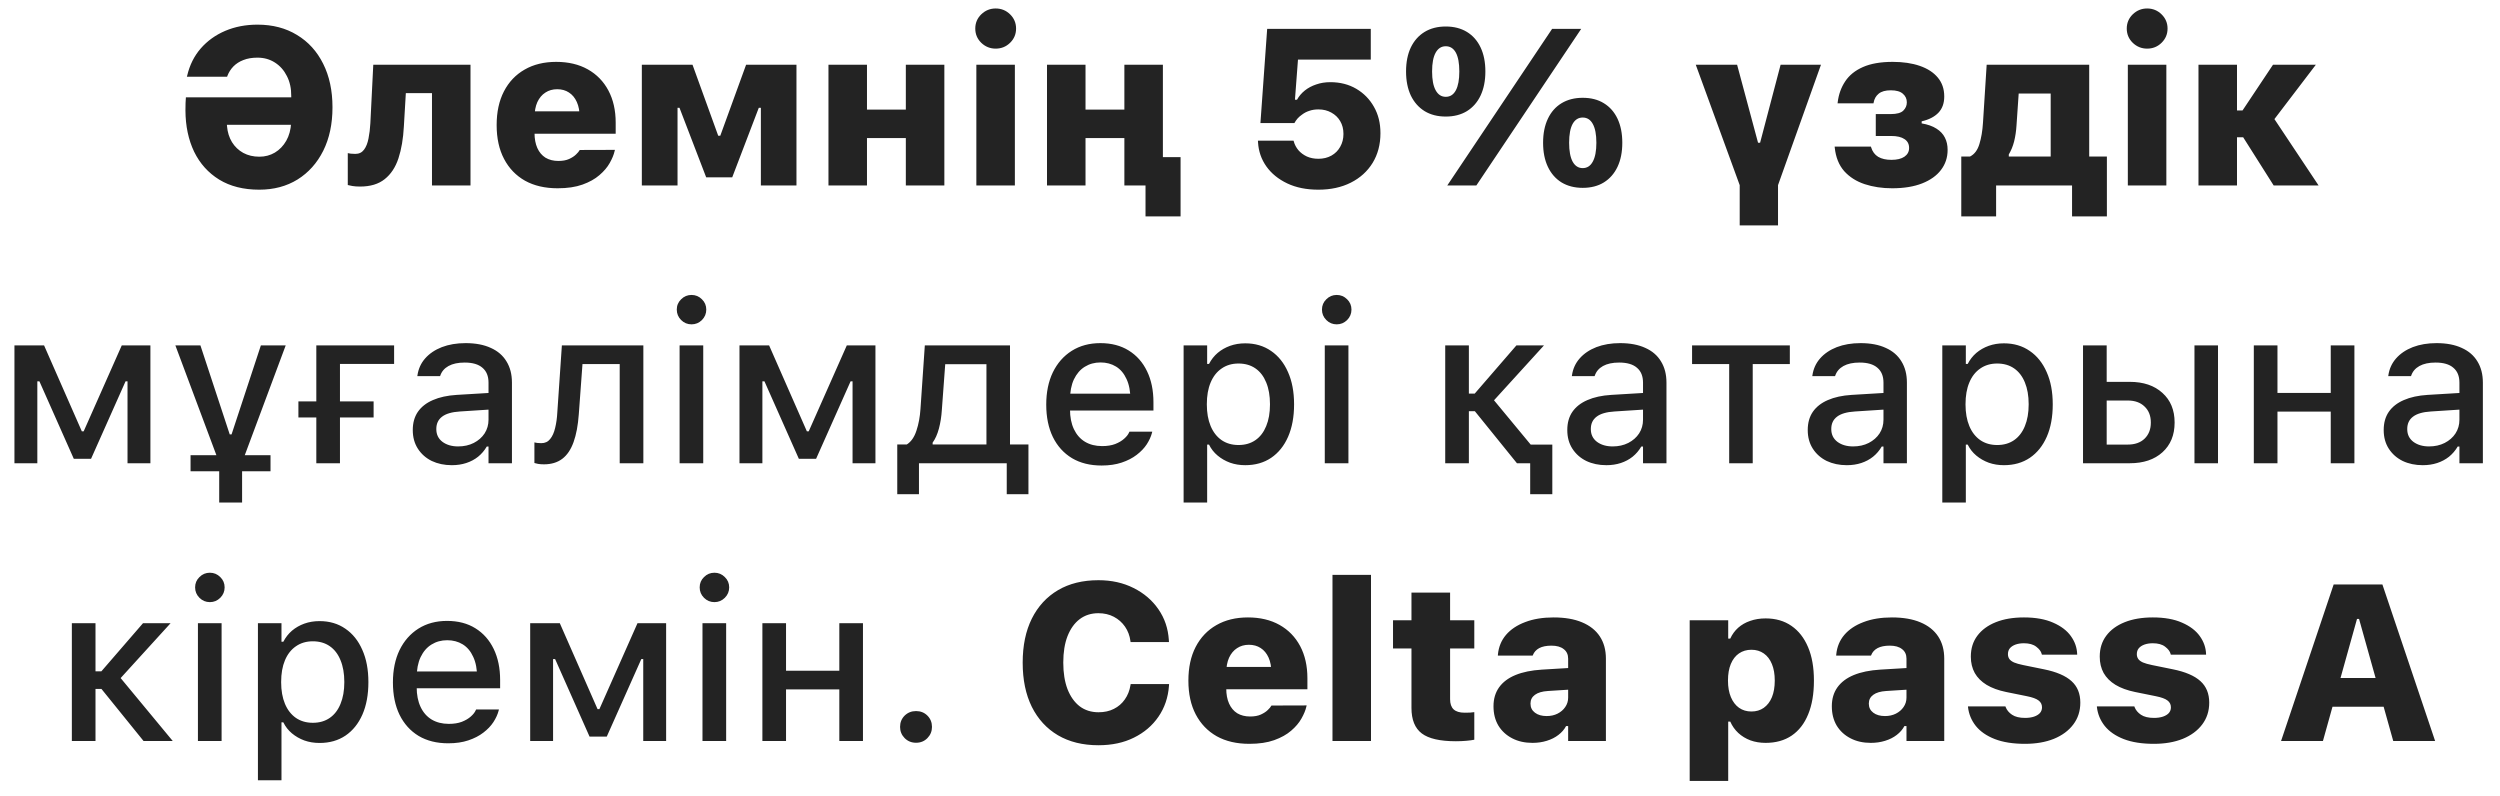 <?xml version="1.0" encoding="UTF-8"?> <svg xmlns="http://www.w3.org/2000/svg" width="135" height="43" viewBox="0 0 135 43" fill="none"><path d="M13.999 10.243C13.151 10.243 12.431 10.062 11.837 9.699C11.247 9.335 10.796 8.833 10.483 8.193C10.175 7.548 10.018 6.806 10.014 5.966C10.014 5.822 10.016 5.689 10.02 5.568C10.028 5.443 10.034 5.339 10.038 5.257H16.671L16.653 6.74H12.253L12.259 6.816C12.286 7.14 12.376 7.427 12.528 7.677C12.681 7.923 12.884 8.117 13.137 8.257C13.391 8.394 13.681 8.462 14.005 8.462C14.313 8.462 14.593 8.388 14.843 8.24C15.097 8.087 15.302 7.874 15.458 7.601C15.614 7.328 15.702 7.003 15.722 6.628L15.727 5.351V5.193C15.731 4.779 15.653 4.417 15.493 4.109C15.337 3.796 15.12 3.552 14.843 3.376C14.569 3.201 14.257 3.113 13.905 3.113C13.612 3.113 13.358 3.156 13.143 3.242C12.928 3.324 12.749 3.439 12.604 3.587C12.464 3.732 12.356 3.9 12.282 4.091L12.264 4.144H10.091L10.108 4.085C10.241 3.515 10.485 3.025 10.841 2.615C11.2 2.204 11.641 1.888 12.165 1.665C12.688 1.443 13.268 1.331 13.905 1.331C14.722 1.331 15.432 1.517 16.038 1.888C16.647 2.255 17.118 2.773 17.45 3.441C17.786 4.109 17.954 4.892 17.954 5.79V5.802C17.954 6.693 17.788 7.472 17.456 8.14C17.124 8.804 16.661 9.322 16.067 9.693C15.473 10.06 14.784 10.243 13.999 10.243ZM21.809 6.822C21.774 7.486 21.677 8.062 21.516 8.55C21.356 9.035 21.108 9.41 20.772 9.675C20.44 9.941 19.997 10.074 19.442 10.074C19.282 10.074 19.143 10.064 19.026 10.044C18.913 10.025 18.831 10.007 18.78 9.992V8.269C18.819 8.277 18.874 8.287 18.944 8.298C19.015 8.306 19.096 8.31 19.19 8.31C19.39 8.31 19.546 8.234 19.659 8.081C19.772 7.929 19.852 7.728 19.899 7.478C19.95 7.228 19.983 6.954 19.999 6.658L20.157 3.494H25.407V10.015H23.327V5.029H21.915L21.809 6.822ZM30.112 10.167C29.428 10.167 28.841 10.031 28.348 9.757C27.86 9.48 27.483 9.087 27.218 8.579C26.952 8.072 26.819 7.464 26.819 6.757V6.751C26.819 6.048 26.95 5.443 27.212 4.935C27.477 4.423 27.85 4.031 28.331 3.757C28.811 3.48 29.38 3.341 30.036 3.341C30.692 3.341 31.261 3.476 31.741 3.745C32.221 4.015 32.593 4.396 32.854 4.888C33.116 5.38 33.247 5.958 33.247 6.622V7.22H27.85V6.013H32.263L31.302 7.167V6.341C31.302 6.009 31.251 5.732 31.149 5.509C31.048 5.283 30.905 5.111 30.721 4.994C30.542 4.876 30.331 4.818 30.089 4.818C29.846 4.818 29.634 4.878 29.45 4.999C29.266 5.117 29.122 5.288 29.016 5.515C28.915 5.742 28.864 6.017 28.864 6.341V7.179C28.864 7.495 28.915 7.767 29.016 7.994C29.118 8.22 29.265 8.394 29.456 8.515C29.651 8.632 29.884 8.691 30.153 8.691C30.384 8.691 30.577 8.656 30.733 8.585C30.893 8.511 31.018 8.429 31.108 8.339C31.202 8.249 31.262 8.177 31.29 8.122L31.307 8.099L33.206 8.093L33.188 8.163C33.145 8.355 33.057 8.568 32.925 8.802C32.796 9.033 32.61 9.251 32.368 9.458C32.13 9.665 31.825 9.835 31.454 9.968C31.083 10.101 30.636 10.167 30.112 10.167ZM36.587 10.015H34.659V3.494H37.395L38.784 7.331H38.895L40.29 3.494H43.009V10.015H41.087V5.82H40.975L39.54 9.576H38.134L36.692 5.82H36.587V10.015ZM48.915 10.015V7.454H46.817V10.015H44.737V3.494H46.817V5.919H48.915V3.494H50.995V10.015H48.915ZM52.723 10.015V3.494H54.803V10.015H52.723ZM53.766 2.626C53.466 2.626 53.206 2.521 52.987 2.31C52.772 2.099 52.665 1.843 52.665 1.542C52.665 1.242 52.772 0.986 52.987 0.775C53.206 0.564 53.466 0.458 53.766 0.458C54.071 0.458 54.331 0.564 54.546 0.775C54.761 0.986 54.868 1.242 54.868 1.542C54.868 1.843 54.761 2.099 54.546 2.31C54.331 2.521 54.071 2.626 53.766 2.626ZM60.716 10.015V7.454H58.618V10.015H56.538V3.494H58.618V5.919H60.716V3.494H62.796V10.015H60.716ZM61.858 11.685V10.015H60.716V8.486H63.751V11.685H61.858ZM71.192 10.243C70.548 10.243 69.987 10.13 69.511 9.904C69.034 9.677 68.659 9.372 68.386 8.99C68.112 8.603 67.962 8.169 67.934 7.689L67.928 7.595H69.85L69.862 7.63C69.909 7.806 69.993 7.966 70.114 8.111C70.235 8.251 70.388 8.365 70.571 8.451C70.755 8.533 70.962 8.574 71.192 8.574C71.458 8.574 71.692 8.517 71.895 8.404C72.098 8.29 72.257 8.132 72.37 7.929C72.487 7.726 72.546 7.495 72.546 7.238V7.226C72.546 6.964 72.487 6.736 72.37 6.54C72.257 6.345 72.097 6.191 71.889 6.078C71.686 5.964 71.454 5.908 71.192 5.908C71.016 5.908 70.854 5.933 70.706 5.984C70.557 6.031 70.423 6.101 70.302 6.195C70.216 6.253 70.138 6.322 70.067 6.4C70.001 6.478 69.944 6.56 69.897 6.646H68.063L68.427 1.56H74.022V3.218H70.091L69.927 5.386H70.038C70.143 5.195 70.284 5.029 70.46 4.888C70.636 4.747 70.841 4.638 71.075 4.56C71.309 4.478 71.563 4.437 71.837 4.437C72.364 4.437 72.831 4.556 73.237 4.794C73.643 5.033 73.962 5.357 74.192 5.767C74.427 6.177 74.544 6.65 74.544 7.185V7.197C74.544 7.802 74.403 8.335 74.122 8.796C73.841 9.253 73.448 9.609 72.944 9.863C72.44 10.117 71.856 10.243 71.192 10.243ZM78.071 6.294C77.63 6.294 77.249 6.197 76.928 6.001C76.608 5.802 76.36 5.521 76.184 5.158C76.013 4.79 75.927 4.359 75.927 3.863V3.857C75.927 3.357 76.013 2.925 76.184 2.562C76.36 2.199 76.608 1.919 76.928 1.724C77.249 1.529 77.63 1.431 78.071 1.431C78.513 1.431 78.893 1.529 79.214 1.724C79.534 1.919 79.78 2.199 79.952 2.562C80.124 2.925 80.21 3.357 80.21 3.857V3.863C80.21 4.359 80.124 4.79 79.952 5.158C79.78 5.521 79.534 5.802 79.214 6.001C78.893 6.197 78.513 6.294 78.071 6.294ZM78.071 5.228C78.309 5.228 78.491 5.111 78.616 4.876C78.741 4.642 78.803 4.304 78.803 3.863V3.857C78.803 3.412 78.741 3.074 78.616 2.843C78.491 2.613 78.309 2.497 78.071 2.497C77.837 2.497 77.655 2.613 77.526 2.843C77.397 3.074 77.333 3.412 77.333 3.857V3.863C77.333 4.304 77.397 4.642 77.526 4.876C77.655 5.111 77.837 5.228 78.071 5.228ZM79.723 10.015H78.153L83.813 1.56H85.384L79.723 10.015ZM85.466 10.144C85.028 10.144 84.647 10.046 84.323 9.851C84.003 9.652 83.757 9.37 83.585 9.007C83.413 8.644 83.327 8.212 83.327 7.712V7.706C83.327 7.206 83.413 6.775 83.585 6.412C83.757 6.048 84.003 5.769 84.323 5.574C84.647 5.378 85.028 5.281 85.466 5.281C85.911 5.281 86.292 5.378 86.608 5.574C86.928 5.769 87.175 6.048 87.347 6.412C87.518 6.775 87.604 7.206 87.604 7.706V7.712C87.604 8.212 87.518 8.644 87.347 9.007C87.175 9.37 86.928 9.652 86.608 9.851C86.292 10.046 85.911 10.144 85.466 10.144ZM85.466 9.078C85.704 9.078 85.886 8.96 86.011 8.726C86.139 8.492 86.204 8.154 86.204 7.712V7.706C86.204 7.261 86.139 6.923 86.011 6.693C85.886 6.462 85.704 6.347 85.466 6.347C85.231 6.347 85.05 6.462 84.921 6.693C84.796 6.923 84.733 7.261 84.733 7.706V7.712C84.733 8.154 84.796 8.492 84.921 8.726C85.05 8.96 85.231 9.078 85.466 9.078ZM93.95 10.015L91.571 3.494H93.803L94.934 7.706H95.046L96.153 3.494H98.333L96.007 10.015H93.95ZM93.944 12.171V8.855H96.013V12.171H93.944ZM102.177 10.167C101.638 10.167 101.143 10.093 100.694 9.945C100.245 9.796 99.876 9.562 99.587 9.242C99.302 8.917 99.132 8.495 99.077 7.976L99.071 7.917H101.028L101.04 7.953C101.11 8.183 101.237 8.355 101.421 8.468C101.608 8.578 101.846 8.632 102.136 8.632C102.436 8.632 102.671 8.576 102.839 8.462C103.007 8.345 103.091 8.189 103.091 7.994V7.982C103.091 7.779 103.009 7.622 102.845 7.513C102.68 7.4 102.44 7.343 102.124 7.343H101.292V6.16H102.1C102.429 6.16 102.655 6.097 102.78 5.972C102.905 5.847 102.968 5.701 102.968 5.533V5.521C102.968 5.337 102.897 5.185 102.757 5.064C102.62 4.939 102.401 4.876 102.1 4.876C101.815 4.876 101.598 4.937 101.45 5.058C101.302 5.179 101.21 5.341 101.175 5.544L101.169 5.579H99.229L99.235 5.527C99.286 5.101 99.421 4.724 99.639 4.396C99.858 4.064 100.177 3.806 100.595 3.622C101.016 3.435 101.554 3.341 102.206 3.341C102.764 3.341 103.253 3.413 103.671 3.558C104.089 3.703 104.413 3.913 104.643 4.191C104.874 4.468 104.989 4.806 104.989 5.204V5.216C104.989 5.576 104.884 5.867 104.673 6.089C104.462 6.308 104.161 6.462 103.77 6.552V6.663C104.095 6.718 104.36 6.812 104.567 6.945C104.774 7.074 104.927 7.236 105.024 7.431C105.122 7.622 105.171 7.841 105.171 8.087V8.099C105.171 8.505 105.052 8.865 104.813 9.177C104.579 9.486 104.239 9.728 103.794 9.904C103.348 10.079 102.809 10.167 102.177 10.167ZM107.79 11.685H105.909V8.451H106.384C106.622 8.329 106.79 8.105 106.888 7.777C106.989 7.449 107.054 7.066 107.081 6.628L107.28 3.494H112.817V8.451H113.772V11.685H111.891V10.015H107.79V11.685ZM110.737 8.451V5.052H109.009L108.891 6.775C108.872 7.083 108.829 7.37 108.763 7.636C108.696 7.898 108.6 8.132 108.475 8.339V8.451H110.737ZM114.903 10.015V3.494H116.983V10.015H114.903ZM115.946 2.626C115.645 2.626 115.386 2.521 115.167 2.31C114.952 2.099 114.845 1.843 114.845 1.542C114.845 1.242 114.952 0.986 115.167 0.775C115.386 0.564 115.645 0.458 115.946 0.458C116.251 0.458 116.511 0.564 116.725 0.775C116.94 0.986 117.048 1.242 117.048 1.542C117.048 1.843 116.94 2.099 116.725 2.31C116.511 2.521 116.251 2.626 115.946 2.626ZM121.132 7.413H120.798V10.015H118.718V3.494H120.798V5.966H121.096L122.743 3.494H125.057L122.708 6.576V6.265L125.204 10.015H122.778L121.132 7.413ZM2.016 25.015H0.78V18.652H2.38L4.419 23.292H4.518L6.575 18.652H8.122V25.015H6.886V20.591H6.78L4.917 24.775H3.985L2.128 20.591H2.016V25.015ZM11.848 25.015L9.47 18.652H10.823L12.405 23.456H12.505L14.087 18.652H15.428L13.056 25.015H11.848ZM11.837 27.136V24.417H13.073V27.136H11.837ZM10.29 25.449V24.581H14.608V25.449H10.29ZM21.282 19.654H18.358V25.015H17.081V18.652H21.282V19.654ZM16.114 22.542V21.675H20.175V22.542H16.114ZM24.399 25.12C23.997 25.12 23.636 25.044 23.315 24.892C22.999 24.736 22.749 24.515 22.565 24.23C22.382 23.945 22.29 23.611 22.29 23.228V23.216C22.29 22.833 22.382 22.507 22.565 22.238C22.753 21.968 23.022 21.757 23.374 21.605C23.729 21.449 24.159 21.355 24.663 21.324L27.012 21.183V22.079L24.839 22.22C24.401 22.247 24.079 22.341 23.872 22.501C23.665 22.658 23.561 22.878 23.561 23.163V23.175C23.561 23.464 23.673 23.693 23.895 23.861C24.118 24.025 24.399 24.107 24.739 24.107C25.055 24.107 25.337 24.044 25.583 23.919C25.833 23.79 26.028 23.619 26.169 23.404C26.309 23.185 26.38 22.939 26.38 22.665V20.662C26.38 20.31 26.27 20.042 26.052 19.859C25.837 19.671 25.516 19.578 25.091 19.578C24.735 19.578 24.444 19.64 24.218 19.765C23.995 19.89 23.846 20.066 23.772 20.292L23.761 20.31H22.536L22.542 20.269C22.593 19.917 22.731 19.613 22.958 19.355C23.188 19.093 23.489 18.89 23.86 18.745C24.235 18.601 24.663 18.529 25.143 18.529C25.678 18.529 26.132 18.615 26.503 18.787C26.878 18.954 27.161 19.199 27.352 19.519C27.548 19.835 27.645 20.216 27.645 20.662V25.015H26.38V24.113H26.286C26.161 24.328 26.005 24.511 25.817 24.663C25.63 24.812 25.417 24.925 25.178 25.003C24.94 25.081 24.68 25.12 24.399 25.12ZM31.255 22.367C31.212 22.968 31.118 23.47 30.973 23.872C30.829 24.275 30.626 24.576 30.364 24.775C30.102 24.974 29.772 25.074 29.374 25.074C29.249 25.074 29.143 25.066 29.057 25.05C28.971 25.035 28.905 25.019 28.858 25.003V23.89C28.89 23.898 28.94 23.908 29.011 23.919C29.081 23.927 29.155 23.931 29.233 23.931C29.432 23.931 29.591 23.857 29.708 23.708C29.829 23.56 29.919 23.361 29.977 23.111C30.04 22.857 30.079 22.576 30.095 22.267L30.341 18.652H34.741V25.015H33.464V19.66H31.454L31.255 22.367ZM36.698 25.015V18.652H37.975V25.015H36.698ZM37.343 17.515C37.124 17.515 36.936 17.437 36.78 17.281C36.624 17.124 36.546 16.937 36.546 16.718C36.546 16.499 36.624 16.314 36.78 16.162C36.936 16.005 37.124 15.927 37.343 15.927C37.561 15.927 37.749 16.005 37.905 16.162C38.061 16.314 38.139 16.499 38.139 16.718C38.139 16.937 38.061 17.124 37.905 17.281C37.749 17.437 37.561 17.515 37.343 17.515ZM41.169 25.015H39.932V18.652H41.532L43.571 23.292H43.671L45.727 18.652H47.274V25.015H46.038V20.591H45.932L44.069 24.775H43.138L41.28 20.591H41.169V25.015ZM49.624 26.685H48.452V24.001H48.968C49.202 23.853 49.376 23.603 49.489 23.251C49.606 22.9 49.678 22.509 49.706 22.079L49.94 18.652H54.54V24.001H55.536V26.685H54.364V25.015H49.624V26.685ZM53.268 24.001V19.665H51.042L50.86 22.132C50.837 22.495 50.784 22.831 50.702 23.14C50.62 23.449 50.507 23.703 50.362 23.902V24.001H53.268ZM59.485 25.138C58.864 25.138 58.331 25.005 57.886 24.74C57.44 24.47 57.096 24.089 56.854 23.597C56.616 23.105 56.497 22.523 56.497 21.851V21.845C56.497 21.181 56.616 20.601 56.854 20.105C57.096 19.609 57.436 19.222 57.874 18.945C58.315 18.667 58.831 18.529 59.421 18.529C60.014 18.529 60.524 18.662 60.95 18.927C61.38 19.193 61.71 19.566 61.94 20.046C62.171 20.523 62.286 21.081 62.286 21.722V22.167H57.141V21.259H61.653L61.044 22.103V21.593C61.044 21.14 60.973 20.765 60.833 20.468C60.696 20.167 60.507 19.943 60.264 19.794C60.022 19.646 59.743 19.572 59.427 19.572C59.11 19.572 58.827 19.65 58.577 19.806C58.331 19.958 58.136 20.185 57.991 20.486C57.85 20.787 57.78 21.156 57.78 21.593V22.103C57.78 22.521 57.85 22.878 57.991 23.175C58.132 23.472 58.331 23.699 58.589 23.855C58.85 24.011 59.159 24.089 59.514 24.089C59.788 24.089 60.022 24.052 60.218 23.978C60.417 23.9 60.579 23.804 60.704 23.691C60.833 23.578 60.921 23.466 60.968 23.357L60.991 23.31H62.221L62.21 23.363C62.155 23.574 62.059 23.785 61.923 23.995C61.786 24.203 61.604 24.392 61.378 24.564C61.155 24.736 60.886 24.874 60.569 24.98C60.257 25.085 59.895 25.138 59.485 25.138ZM63.915 27.136V18.652H65.186V19.654H65.286C65.407 19.419 65.563 19.22 65.755 19.056C65.95 18.892 66.173 18.765 66.423 18.675C66.673 18.585 66.946 18.54 67.243 18.54C67.778 18.54 68.243 18.677 68.638 18.951C69.032 19.22 69.337 19.601 69.552 20.093C69.77 20.581 69.88 21.16 69.88 21.828V21.839C69.88 22.511 69.772 23.093 69.557 23.585C69.343 24.074 69.038 24.453 68.643 24.722C68.249 24.988 67.782 25.12 67.243 25.12C66.95 25.12 66.677 25.076 66.423 24.986C66.169 24.892 65.944 24.763 65.749 24.599C65.553 24.435 65.399 24.238 65.286 24.007H65.186V27.136H63.915ZM66.88 24.031C67.235 24.031 67.54 23.943 67.794 23.767C68.048 23.591 68.241 23.339 68.374 23.011C68.511 22.683 68.579 22.292 68.579 21.839V21.828C68.579 21.37 68.511 20.978 68.374 20.65C68.241 20.322 68.048 20.07 67.794 19.894C67.54 19.718 67.235 19.63 66.88 19.63C66.528 19.63 66.223 19.72 65.966 19.9C65.708 20.076 65.511 20.328 65.374 20.656C65.237 20.98 65.169 21.37 65.169 21.828V21.839C65.169 22.288 65.237 22.677 65.374 23.005C65.511 23.333 65.708 23.587 65.966 23.767C66.223 23.943 66.528 24.031 66.88 24.031ZM71.538 25.015V18.652H72.815V25.015H71.538ZM72.182 17.515C71.964 17.515 71.776 17.437 71.62 17.281C71.464 17.124 71.386 16.937 71.386 16.718C71.386 16.499 71.464 16.314 71.62 16.162C71.776 16.005 71.964 15.927 72.182 15.927C72.401 15.927 72.589 16.005 72.745 16.162C72.901 16.314 72.979 16.499 72.979 16.718C72.979 16.937 72.901 17.124 72.745 17.281C72.589 17.437 72.401 17.515 72.182 17.515ZM79.641 22.203H79.319V25.015H78.042V18.652H79.319V21.253H79.636L81.886 18.652H83.374L80.585 21.716V21.505L83.491 25.015H81.915L79.641 22.203ZM82.63 26.685V25.015H81.915V24.007H83.825V26.685H82.63ZM86.743 25.12C86.341 25.12 85.979 25.044 85.659 24.892C85.343 24.736 85.093 24.515 84.909 24.23C84.725 23.945 84.634 23.611 84.634 23.228V23.216C84.634 22.833 84.725 22.507 84.909 22.238C85.097 21.968 85.366 21.757 85.718 21.605C86.073 21.449 86.503 21.355 87.007 21.324L89.356 21.183V22.079L87.182 22.22C86.745 22.247 86.423 22.341 86.216 22.501C86.009 22.658 85.905 22.878 85.905 23.163V23.175C85.905 23.464 86.016 23.693 86.239 23.861C86.462 24.025 86.743 24.107 87.083 24.107C87.399 24.107 87.68 24.044 87.927 23.919C88.177 23.79 88.372 23.619 88.513 23.404C88.653 23.185 88.723 22.939 88.723 22.665V20.662C88.723 20.31 88.614 20.042 88.395 19.859C88.18 19.671 87.86 19.578 87.434 19.578C87.079 19.578 86.788 19.64 86.561 19.765C86.339 19.89 86.19 20.066 86.116 20.292L86.104 20.31H84.88L84.886 20.269C84.936 19.917 85.075 19.613 85.302 19.355C85.532 19.093 85.833 18.89 86.204 18.745C86.579 18.601 87.007 18.529 87.487 18.529C88.022 18.529 88.475 18.615 88.847 18.787C89.222 18.954 89.505 19.199 89.696 19.519C89.891 19.835 89.989 20.216 89.989 20.662V25.015H88.723V24.113H88.63C88.505 24.328 88.348 24.511 88.161 24.663C87.973 24.812 87.761 24.925 87.522 25.003C87.284 25.081 87.024 25.12 86.743 25.12ZM96.651 18.652V19.66H94.647V25.015H93.376V19.66H91.372V18.652H96.651ZM99.727 25.12C99.325 25.12 98.964 25.044 98.643 24.892C98.327 24.736 98.077 24.515 97.893 24.23C97.71 23.945 97.618 23.611 97.618 23.228V23.216C97.618 22.833 97.71 22.507 97.893 22.238C98.081 21.968 98.35 21.757 98.702 21.605C99.057 21.449 99.487 21.355 99.991 21.324L102.341 21.183V22.079L100.167 22.22C99.729 22.247 99.407 22.341 99.2 22.501C98.993 22.658 98.889 22.878 98.889 23.163V23.175C98.889 23.464 99.001 23.693 99.223 23.861C99.446 24.025 99.727 24.107 100.067 24.107C100.384 24.107 100.665 24.044 100.911 23.919C101.161 23.79 101.356 23.619 101.497 23.404C101.638 23.185 101.708 22.939 101.708 22.665V20.662C101.708 20.31 101.598 20.042 101.38 19.859C101.165 19.671 100.845 19.578 100.419 19.578C100.063 19.578 99.772 19.64 99.546 19.765C99.323 19.89 99.175 20.066 99.1 20.292L99.089 20.31H97.864L97.87 20.269C97.921 19.917 98.059 19.613 98.286 19.355C98.516 19.093 98.817 18.89 99.188 18.745C99.563 18.601 99.991 18.529 100.471 18.529C101.007 18.529 101.46 18.615 101.831 18.787C102.206 18.954 102.489 19.199 102.68 19.519C102.876 19.835 102.973 20.216 102.973 20.662V25.015H101.708V24.113H101.614C101.489 24.328 101.333 24.511 101.145 24.663C100.958 24.812 100.745 24.925 100.507 25.003C100.268 25.081 100.009 25.12 99.727 25.12ZM104.884 27.136V18.652H106.155V19.654H106.255C106.376 19.419 106.532 19.22 106.723 19.056C106.919 18.892 107.141 18.765 107.391 18.675C107.641 18.585 107.915 18.54 108.212 18.54C108.747 18.54 109.212 18.677 109.606 18.951C110.001 19.22 110.305 19.601 110.52 20.093C110.739 20.581 110.848 21.16 110.848 21.828V21.839C110.848 22.511 110.741 23.093 110.526 23.585C110.311 24.074 110.007 24.453 109.612 24.722C109.218 24.988 108.751 25.12 108.212 25.12C107.919 25.12 107.645 25.076 107.391 24.986C107.138 24.892 106.913 24.763 106.718 24.599C106.522 24.435 106.368 24.238 106.255 24.007H106.155V27.136H104.884ZM107.848 24.031C108.204 24.031 108.509 23.943 108.763 23.767C109.016 23.591 109.21 23.339 109.343 23.011C109.479 22.683 109.548 22.292 109.548 21.839V21.828C109.548 21.37 109.479 20.978 109.343 20.65C109.21 20.322 109.016 20.07 108.763 19.894C108.509 19.718 108.204 19.63 107.848 19.63C107.497 19.63 107.192 19.72 106.934 19.9C106.677 20.076 106.479 20.328 106.343 20.656C106.206 20.98 106.138 21.37 106.138 21.828V21.839C106.138 22.288 106.206 22.677 106.343 23.005C106.479 23.333 106.677 23.587 106.934 23.767C107.192 23.943 107.497 24.031 107.848 24.031ZM112.483 25.015V18.652H113.761V20.62H115.009C115.747 20.62 116.335 20.82 116.772 21.218C117.21 21.613 117.429 22.144 117.429 22.812V22.824C117.429 23.492 117.21 24.025 116.772 24.423C116.335 24.818 115.747 25.015 115.009 25.015H112.483ZM114.903 21.628H113.761V24.007H114.903C115.286 24.007 115.589 23.9 115.811 23.685C116.034 23.466 116.145 23.179 116.145 22.824V22.812C116.145 22.453 116.032 22.165 115.805 21.951C115.583 21.736 115.282 21.628 114.903 21.628ZM118.501 25.015V18.652H119.772V25.015H118.501ZM125.86 25.015V22.226H122.983V25.015H121.706V18.652H122.983V21.218H125.86V18.652H127.138V25.015H125.86ZM130.829 25.12C130.427 25.12 130.065 25.044 129.745 24.892C129.429 24.736 129.179 24.515 128.995 24.23C128.811 23.945 128.72 23.611 128.72 23.228V23.216C128.72 22.833 128.811 22.507 128.995 22.238C129.182 21.968 129.452 21.757 129.804 21.605C130.159 21.449 130.589 21.355 131.093 21.324L133.442 21.183V22.079L131.268 22.22C130.831 22.247 130.509 22.341 130.302 22.501C130.095 22.658 129.991 22.878 129.991 23.163V23.175C129.991 23.464 130.102 23.693 130.325 23.861C130.548 24.025 130.829 24.107 131.169 24.107C131.485 24.107 131.766 24.044 132.013 23.919C132.263 23.79 132.458 23.619 132.598 23.404C132.739 23.185 132.809 22.939 132.809 22.665V20.662C132.809 20.31 132.7 20.042 132.481 19.859C132.266 19.671 131.946 19.578 131.52 19.578C131.165 19.578 130.874 19.64 130.647 19.765C130.425 19.89 130.276 20.066 130.202 20.292L130.19 20.31H128.966L128.971 20.269C129.022 19.917 129.161 19.613 129.388 19.355C129.618 19.093 129.919 18.89 130.29 18.745C130.665 18.601 131.093 18.529 131.573 18.529C132.108 18.529 132.561 18.615 132.932 18.787C133.307 18.954 133.591 19.199 133.782 19.519C133.977 19.835 134.075 20.216 134.075 20.662V25.015H132.809V24.113H132.716C132.591 24.328 132.434 24.511 132.247 24.663C132.059 24.812 131.846 24.925 131.608 25.003C131.37 25.081 131.11 25.12 130.829 25.12ZM5.479 37.203H5.157V40.015H3.88V33.652H5.157V36.253H5.473L7.723 33.652H9.212L6.423 36.716V36.505L9.329 40.015H7.753L5.479 37.203ZM10.688 40.015V33.652H11.966V40.015H10.688ZM11.333 32.515C11.114 32.515 10.927 32.437 10.77 32.281C10.614 32.124 10.536 31.937 10.536 31.718C10.536 31.499 10.614 31.314 10.77 31.162C10.927 31.005 11.114 30.927 11.333 30.927C11.552 30.927 11.739 31.005 11.895 31.162C12.052 31.314 12.13 31.499 12.13 31.718C12.13 31.937 12.052 32.124 11.895 32.281C11.739 32.437 11.552 32.515 11.333 32.515ZM13.928 42.136V33.652H15.2V34.654H15.3C15.421 34.419 15.577 34.22 15.768 34.056C15.964 33.892 16.186 33.765 16.436 33.675C16.686 33.585 16.96 33.54 17.257 33.54C17.792 33.54 18.257 33.677 18.651 33.951C19.046 34.22 19.35 34.601 19.565 35.093C19.784 35.581 19.893 36.16 19.893 36.828V36.839C19.893 37.511 19.786 38.093 19.571 38.585C19.356 39.074 19.052 39.453 18.657 39.722C18.262 39.988 17.796 40.12 17.257 40.12C16.964 40.12 16.69 40.076 16.436 39.986C16.182 39.892 15.958 39.763 15.762 39.599C15.567 39.435 15.413 39.238 15.3 39.007H15.2V42.136H13.928ZM16.893 39.031C17.249 39.031 17.553 38.943 17.807 38.767C18.061 38.591 18.255 38.339 18.387 38.011C18.524 37.683 18.593 37.292 18.593 36.839V36.828C18.593 36.37 18.524 35.978 18.387 35.65C18.255 35.322 18.061 35.07 17.807 34.894C17.553 34.718 17.249 34.63 16.893 34.63C16.542 34.63 16.237 34.72 15.979 34.9C15.722 35.076 15.524 35.328 15.387 35.656C15.251 35.98 15.182 36.37 15.182 36.828V36.839C15.182 37.288 15.251 37.677 15.387 38.005C15.524 38.333 15.722 38.587 15.979 38.767C16.237 38.943 16.542 39.031 16.893 39.031ZM24.206 40.138C23.585 40.138 23.052 40.005 22.606 39.74C22.161 39.47 21.817 39.089 21.575 38.597C21.337 38.105 21.218 37.523 21.218 36.851V36.845C21.218 36.181 21.337 35.601 21.575 35.105C21.817 34.609 22.157 34.222 22.595 33.945C23.036 33.667 23.552 33.529 24.141 33.529C24.735 33.529 25.245 33.661 25.671 33.927C26.1 34.193 26.43 34.566 26.661 35.046C26.891 35.523 27.007 36.081 27.007 36.722V37.167H21.862V36.259H26.374L25.765 37.103V36.593C25.765 36.14 25.694 35.765 25.553 35.468C25.417 35.167 25.227 34.943 24.985 34.794C24.743 34.646 24.464 34.572 24.147 34.572C23.831 34.572 23.548 34.65 23.298 34.806C23.052 34.958 22.856 35.185 22.712 35.486C22.571 35.786 22.501 36.156 22.501 36.593V37.103C22.501 37.521 22.571 37.878 22.712 38.175C22.852 38.472 23.052 38.699 23.309 38.855C23.571 39.011 23.88 39.089 24.235 39.089C24.509 39.089 24.743 39.052 24.938 38.978C25.137 38.9 25.3 38.804 25.425 38.691C25.553 38.578 25.641 38.466 25.688 38.357L25.712 38.31H26.942L26.93 38.363C26.876 38.574 26.78 38.785 26.643 38.995C26.507 39.203 26.325 39.392 26.098 39.564C25.876 39.736 25.606 39.874 25.29 39.98C24.977 40.085 24.616 40.138 24.206 40.138ZM29.866 40.015H28.63V33.652H30.229L32.268 38.292H32.368L34.425 33.652H35.971V40.015H34.735V35.591H34.63L32.766 39.775H31.835L29.977 35.591H29.866V40.015ZM37.934 40.015V33.652H39.212V40.015H37.934ZM38.579 32.515C38.36 32.515 38.173 32.437 38.016 32.281C37.86 32.124 37.782 31.937 37.782 31.718C37.782 31.499 37.86 31.314 38.016 31.162C38.173 31.005 38.36 30.927 38.579 30.927C38.798 30.927 38.985 31.005 39.141 31.162C39.298 31.314 39.376 31.499 39.376 31.718C39.376 31.937 39.298 32.124 39.141 32.281C38.985 32.437 38.798 32.515 38.579 32.515ZM45.323 40.015V37.226H42.446V40.015H41.169V33.652H42.446V36.218H45.323V33.652H46.6V40.015H45.323ZM49.466 40.109C49.223 40.109 49.018 40.025 48.85 39.857C48.686 39.689 48.604 39.488 48.604 39.253C48.604 39.011 48.686 38.808 48.85 38.644C49.018 38.48 49.223 38.398 49.466 38.398C49.712 38.398 49.917 38.48 50.081 38.644C50.245 38.808 50.327 39.011 50.327 39.253C50.327 39.488 50.245 39.689 50.081 39.857C49.917 40.025 49.712 40.109 49.466 40.109ZM59.315 40.243C58.471 40.243 57.743 40.064 57.13 39.705C56.52 39.345 56.05 38.833 55.718 38.169C55.389 37.501 55.225 36.708 55.225 35.79V35.779C55.225 34.861 55.389 34.07 55.718 33.406C56.05 32.742 56.52 32.23 57.13 31.87C57.739 31.511 58.468 31.331 59.315 31.331C60.026 31.331 60.659 31.472 61.214 31.753C61.772 32.031 62.219 32.413 62.556 32.902C62.891 33.386 63.079 33.941 63.118 34.566L63.124 34.671H61.05L61.044 34.618C61.005 34.326 60.907 34.066 60.751 33.839C60.594 33.613 60.393 33.435 60.147 33.306C59.901 33.177 59.624 33.113 59.315 33.113C58.925 33.113 58.587 33.22 58.302 33.435C58.02 33.65 57.802 33.956 57.645 34.355C57.493 34.749 57.417 35.222 57.417 35.773V35.785C57.417 36.335 57.493 36.812 57.645 37.214C57.802 37.613 58.02 37.921 58.302 38.14C58.587 38.355 58.927 38.462 59.321 38.462C59.634 38.462 59.909 38.402 60.147 38.281C60.389 38.16 60.587 37.99 60.739 37.771C60.895 37.552 60.997 37.298 61.044 37.009L61.056 36.939H63.13L63.124 37.038C63.077 37.667 62.888 38.222 62.556 38.703C62.227 39.183 61.786 39.56 61.231 39.833C60.681 40.107 60.042 40.243 59.315 40.243ZM67.466 40.167C66.782 40.167 66.194 40.031 65.702 39.757C65.214 39.48 64.837 39.087 64.571 38.58C64.305 38.072 64.173 37.464 64.173 36.757V36.751C64.173 36.048 64.303 35.443 64.565 34.935C64.831 34.423 65.204 34.031 65.684 33.757C66.165 33.48 66.733 33.341 67.389 33.341C68.046 33.341 68.614 33.476 69.094 33.745C69.575 34.015 69.946 34.396 70.208 34.888C70.469 35.38 70.6 35.958 70.6 36.622V37.22H65.204V36.013H69.616L68.655 37.167V36.341C68.655 36.009 68.604 35.732 68.503 35.509C68.401 35.283 68.259 35.111 68.075 34.993C67.895 34.876 67.684 34.818 67.442 34.818C67.2 34.818 66.987 34.878 66.803 34.999C66.62 35.117 66.475 35.288 66.37 35.515C66.268 35.742 66.218 36.017 66.218 36.341V37.179C66.218 37.495 66.268 37.767 66.37 37.993C66.472 38.22 66.618 38.394 66.809 38.515C67.005 38.632 67.237 38.691 67.507 38.691C67.737 38.691 67.93 38.656 68.087 38.585C68.247 38.511 68.372 38.429 68.462 38.339C68.555 38.249 68.616 38.177 68.643 38.122L68.661 38.099L70.559 38.093L70.542 38.163C70.499 38.355 70.411 38.568 70.278 38.802C70.149 39.033 69.964 39.251 69.722 39.458C69.483 39.665 69.178 39.835 68.807 39.968C68.436 40.101 67.989 40.167 67.466 40.167ZM71.954 40.015V31.044H74.034V40.015H71.954ZM78.616 40.027C77.761 40.027 77.147 39.886 76.776 39.605C76.405 39.324 76.219 38.865 76.219 38.228V35.017H75.223V33.493H76.219V31.999H78.305V33.493H79.612V35.017H78.305V37.759C78.305 38.001 78.368 38.183 78.493 38.304C78.622 38.425 78.821 38.486 79.091 38.486C79.208 38.486 79.305 38.484 79.384 38.48C79.462 38.472 79.538 38.464 79.612 38.456V39.945C79.503 39.968 79.358 39.988 79.178 40.003C79.003 40.019 78.815 40.027 78.616 40.027ZM82.753 40.115C82.339 40.115 81.973 40.033 81.657 39.868C81.341 39.705 81.093 39.476 80.913 39.183C80.737 38.886 80.649 38.54 80.649 38.146V38.134C80.649 37.74 80.749 37.402 80.948 37.12C81.151 36.835 81.446 36.613 81.833 36.453C82.223 36.292 82.698 36.195 83.257 36.16L85.7 36.013V37.179L83.585 37.314C83.28 37.333 83.048 37.402 82.888 37.519C82.727 37.636 82.647 37.792 82.647 37.988V37.999C82.647 38.203 82.727 38.365 82.888 38.486C83.048 38.607 83.259 38.667 83.52 38.667C83.739 38.667 83.934 38.624 84.106 38.538C84.282 38.449 84.421 38.33 84.522 38.181C84.628 38.029 84.68 37.859 84.68 37.671V35.568C84.68 35.345 84.6 35.173 84.44 35.052C84.284 34.927 84.063 34.865 83.778 34.865C83.505 34.865 83.284 34.91 83.116 34.999C82.952 35.089 82.839 35.214 82.776 35.374L82.764 35.404H80.884L80.889 35.333C80.928 34.931 81.073 34.581 81.323 34.285C81.577 33.988 81.923 33.757 82.36 33.593C82.798 33.425 83.309 33.341 83.895 33.341C84.501 33.341 85.013 33.429 85.43 33.605C85.852 33.781 86.173 34.035 86.391 34.367C86.61 34.699 86.719 35.099 86.719 35.568V40.015H84.68V39.206H84.569C84.472 39.39 84.333 39.55 84.153 39.687C83.977 39.824 83.768 39.929 83.526 40.003C83.288 40.078 83.03 40.115 82.753 40.115ZM91.243 42.171V33.493H93.323V34.484H93.434C93.54 34.253 93.682 34.058 93.862 33.898C94.042 33.738 94.257 33.615 94.507 33.529C94.761 33.439 95.04 33.394 95.344 33.394C95.888 33.394 96.352 33.529 96.739 33.798C97.126 34.064 97.425 34.447 97.636 34.947C97.847 35.443 97.952 36.042 97.952 36.745V36.757C97.952 37.468 97.848 38.074 97.641 38.574C97.438 39.074 97.141 39.456 96.751 39.722C96.364 39.984 95.895 40.115 95.344 40.115C95.048 40.115 94.774 40.07 94.524 39.98C94.274 39.886 94.055 39.753 93.868 39.581C93.684 39.41 93.54 39.205 93.434 38.966H93.323V42.171H91.243ZM94.577 38.421C94.835 38.421 95.057 38.355 95.245 38.222C95.436 38.085 95.583 37.894 95.684 37.648C95.786 37.398 95.837 37.101 95.837 36.757V36.745C95.837 36.402 95.786 36.107 95.684 35.861C95.583 35.611 95.436 35.419 95.245 35.286C95.057 35.154 94.835 35.087 94.577 35.087C94.319 35.087 94.094 35.154 93.903 35.286C93.716 35.415 93.569 35.605 93.464 35.855C93.362 36.101 93.311 36.398 93.311 36.745V36.757C93.311 37.101 93.364 37.398 93.469 37.648C93.575 37.898 93.722 38.089 93.909 38.222C94.1 38.355 94.323 38.421 94.577 38.421ZM101.022 40.115C100.608 40.115 100.243 40.033 99.927 39.868C99.61 39.705 99.362 39.476 99.182 39.183C99.007 38.886 98.919 38.54 98.919 38.146V38.134C98.919 37.74 99.018 37.402 99.218 37.12C99.421 36.835 99.716 36.613 100.102 36.453C100.493 36.292 100.968 36.195 101.526 36.16L103.97 36.013V37.179L101.854 37.314C101.55 37.333 101.317 37.402 101.157 37.519C100.997 37.636 100.917 37.792 100.917 37.988V37.999C100.917 38.203 100.997 38.365 101.157 38.486C101.317 38.607 101.528 38.667 101.79 38.667C102.009 38.667 102.204 38.624 102.376 38.538C102.552 38.449 102.69 38.33 102.792 38.181C102.897 38.029 102.95 37.859 102.95 37.671V35.568C102.95 35.345 102.87 35.173 102.71 35.052C102.554 34.927 102.333 34.865 102.048 34.865C101.774 34.865 101.554 34.91 101.386 34.999C101.221 35.089 101.108 35.214 101.046 35.374L101.034 35.404H99.153L99.159 35.333C99.198 34.931 99.343 34.581 99.593 34.285C99.847 33.988 100.192 33.757 100.63 33.593C101.067 33.425 101.579 33.341 102.165 33.341C102.77 33.341 103.282 33.429 103.7 33.605C104.122 33.781 104.442 34.035 104.661 34.367C104.88 34.699 104.989 35.099 104.989 35.568V40.015H102.95V39.206H102.839C102.741 39.39 102.602 39.55 102.423 39.687C102.247 39.824 102.038 39.929 101.796 40.003C101.557 40.078 101.3 40.115 101.022 40.115ZM109.348 40.167C108.704 40.167 108.161 40.081 107.72 39.91C107.278 39.738 106.936 39.501 106.694 39.201C106.456 38.9 106.315 38.56 106.272 38.181V38.146H108.294L108.305 38.181C108.368 38.345 108.483 38.484 108.651 38.597C108.819 38.71 109.054 38.767 109.354 38.767C109.542 38.767 109.704 38.743 109.841 38.697C109.977 38.65 110.083 38.585 110.157 38.503C110.231 38.417 110.268 38.316 110.268 38.199V38.193C110.268 38.04 110.206 37.917 110.081 37.824C109.96 37.73 109.751 37.654 109.454 37.595L108.329 37.367C107.911 37.281 107.559 37.152 107.274 36.98C106.993 36.808 106.78 36.595 106.636 36.341C106.495 36.083 106.425 35.79 106.425 35.462V35.456C106.425 35.019 106.542 34.644 106.776 34.331C107.011 34.015 107.343 33.771 107.772 33.599C108.202 33.427 108.708 33.341 109.29 33.341C109.919 33.341 110.444 33.435 110.866 33.622C111.292 33.806 111.612 34.048 111.827 34.349C112.042 34.646 112.155 34.97 112.167 35.322V35.351H110.263L110.251 35.31C110.216 35.173 110.118 35.044 109.958 34.923C109.798 34.798 109.575 34.736 109.29 34.736C109.122 34.736 108.971 34.759 108.839 34.806C108.71 34.853 108.608 34.919 108.534 35.005C108.464 35.091 108.429 35.195 108.429 35.316V35.328C108.429 35.425 108.454 35.511 108.505 35.585C108.555 35.656 108.639 35.718 108.757 35.773C108.878 35.824 109.042 35.87 109.249 35.913L110.374 36.142C111.05 36.279 111.546 36.492 111.862 36.781C112.179 37.066 112.337 37.453 112.337 37.941V37.947C112.337 38.396 112.21 38.788 111.956 39.124C111.706 39.456 111.356 39.714 110.907 39.898C110.458 40.078 109.938 40.167 109.348 40.167ZM116.309 40.167C115.665 40.167 115.122 40.081 114.68 39.91C114.239 39.738 113.897 39.501 113.655 39.201C113.417 38.9 113.276 38.56 113.233 38.181V38.146H115.255L115.266 38.181C115.329 38.345 115.444 38.484 115.612 38.597C115.78 38.71 116.014 38.767 116.315 38.767C116.503 38.767 116.665 38.743 116.802 38.697C116.938 38.65 117.044 38.585 117.118 38.503C117.192 38.417 117.229 38.316 117.229 38.199V38.193C117.229 38.04 117.167 37.917 117.042 37.824C116.921 37.73 116.712 37.654 116.415 37.595L115.29 37.367C114.872 37.281 114.52 37.152 114.235 36.98C113.954 36.808 113.741 36.595 113.596 36.341C113.456 36.083 113.386 35.79 113.386 35.462V35.456C113.386 35.019 113.503 34.644 113.737 34.331C113.971 34.015 114.304 33.771 114.733 33.599C115.163 33.427 115.669 33.341 116.251 33.341C116.88 33.341 117.405 33.435 117.827 33.622C118.253 33.806 118.573 34.048 118.788 34.349C119.003 34.646 119.116 34.97 119.128 35.322V35.351H117.223L117.212 35.31C117.177 35.173 117.079 35.044 116.919 34.923C116.759 34.798 116.536 34.736 116.251 34.736C116.083 34.736 115.932 34.759 115.8 34.806C115.671 34.853 115.569 34.919 115.495 35.005C115.425 35.091 115.389 35.195 115.389 35.316V35.328C115.389 35.425 115.415 35.511 115.466 35.585C115.516 35.656 115.6 35.718 115.718 35.773C115.839 35.824 116.003 35.87 116.21 35.913L117.335 36.142C118.011 36.279 118.507 36.492 118.823 36.781C119.139 37.066 119.298 37.453 119.298 37.941V37.947C119.298 38.396 119.171 38.788 118.917 39.124C118.667 39.456 118.317 39.714 117.868 39.898C117.419 40.078 116.899 40.167 116.309 40.167ZM123.177 40.015L126.018 31.56H127.899V33.423H127.278L125.438 40.015H123.177ZM124.835 38.163L125.327 36.611H129.282L129.768 38.163H124.835ZM129.235 40.015L127.389 33.423V31.56H128.649L131.497 40.015H129.235Z" fill="black" fill-opacity="0.86"></path></svg> 